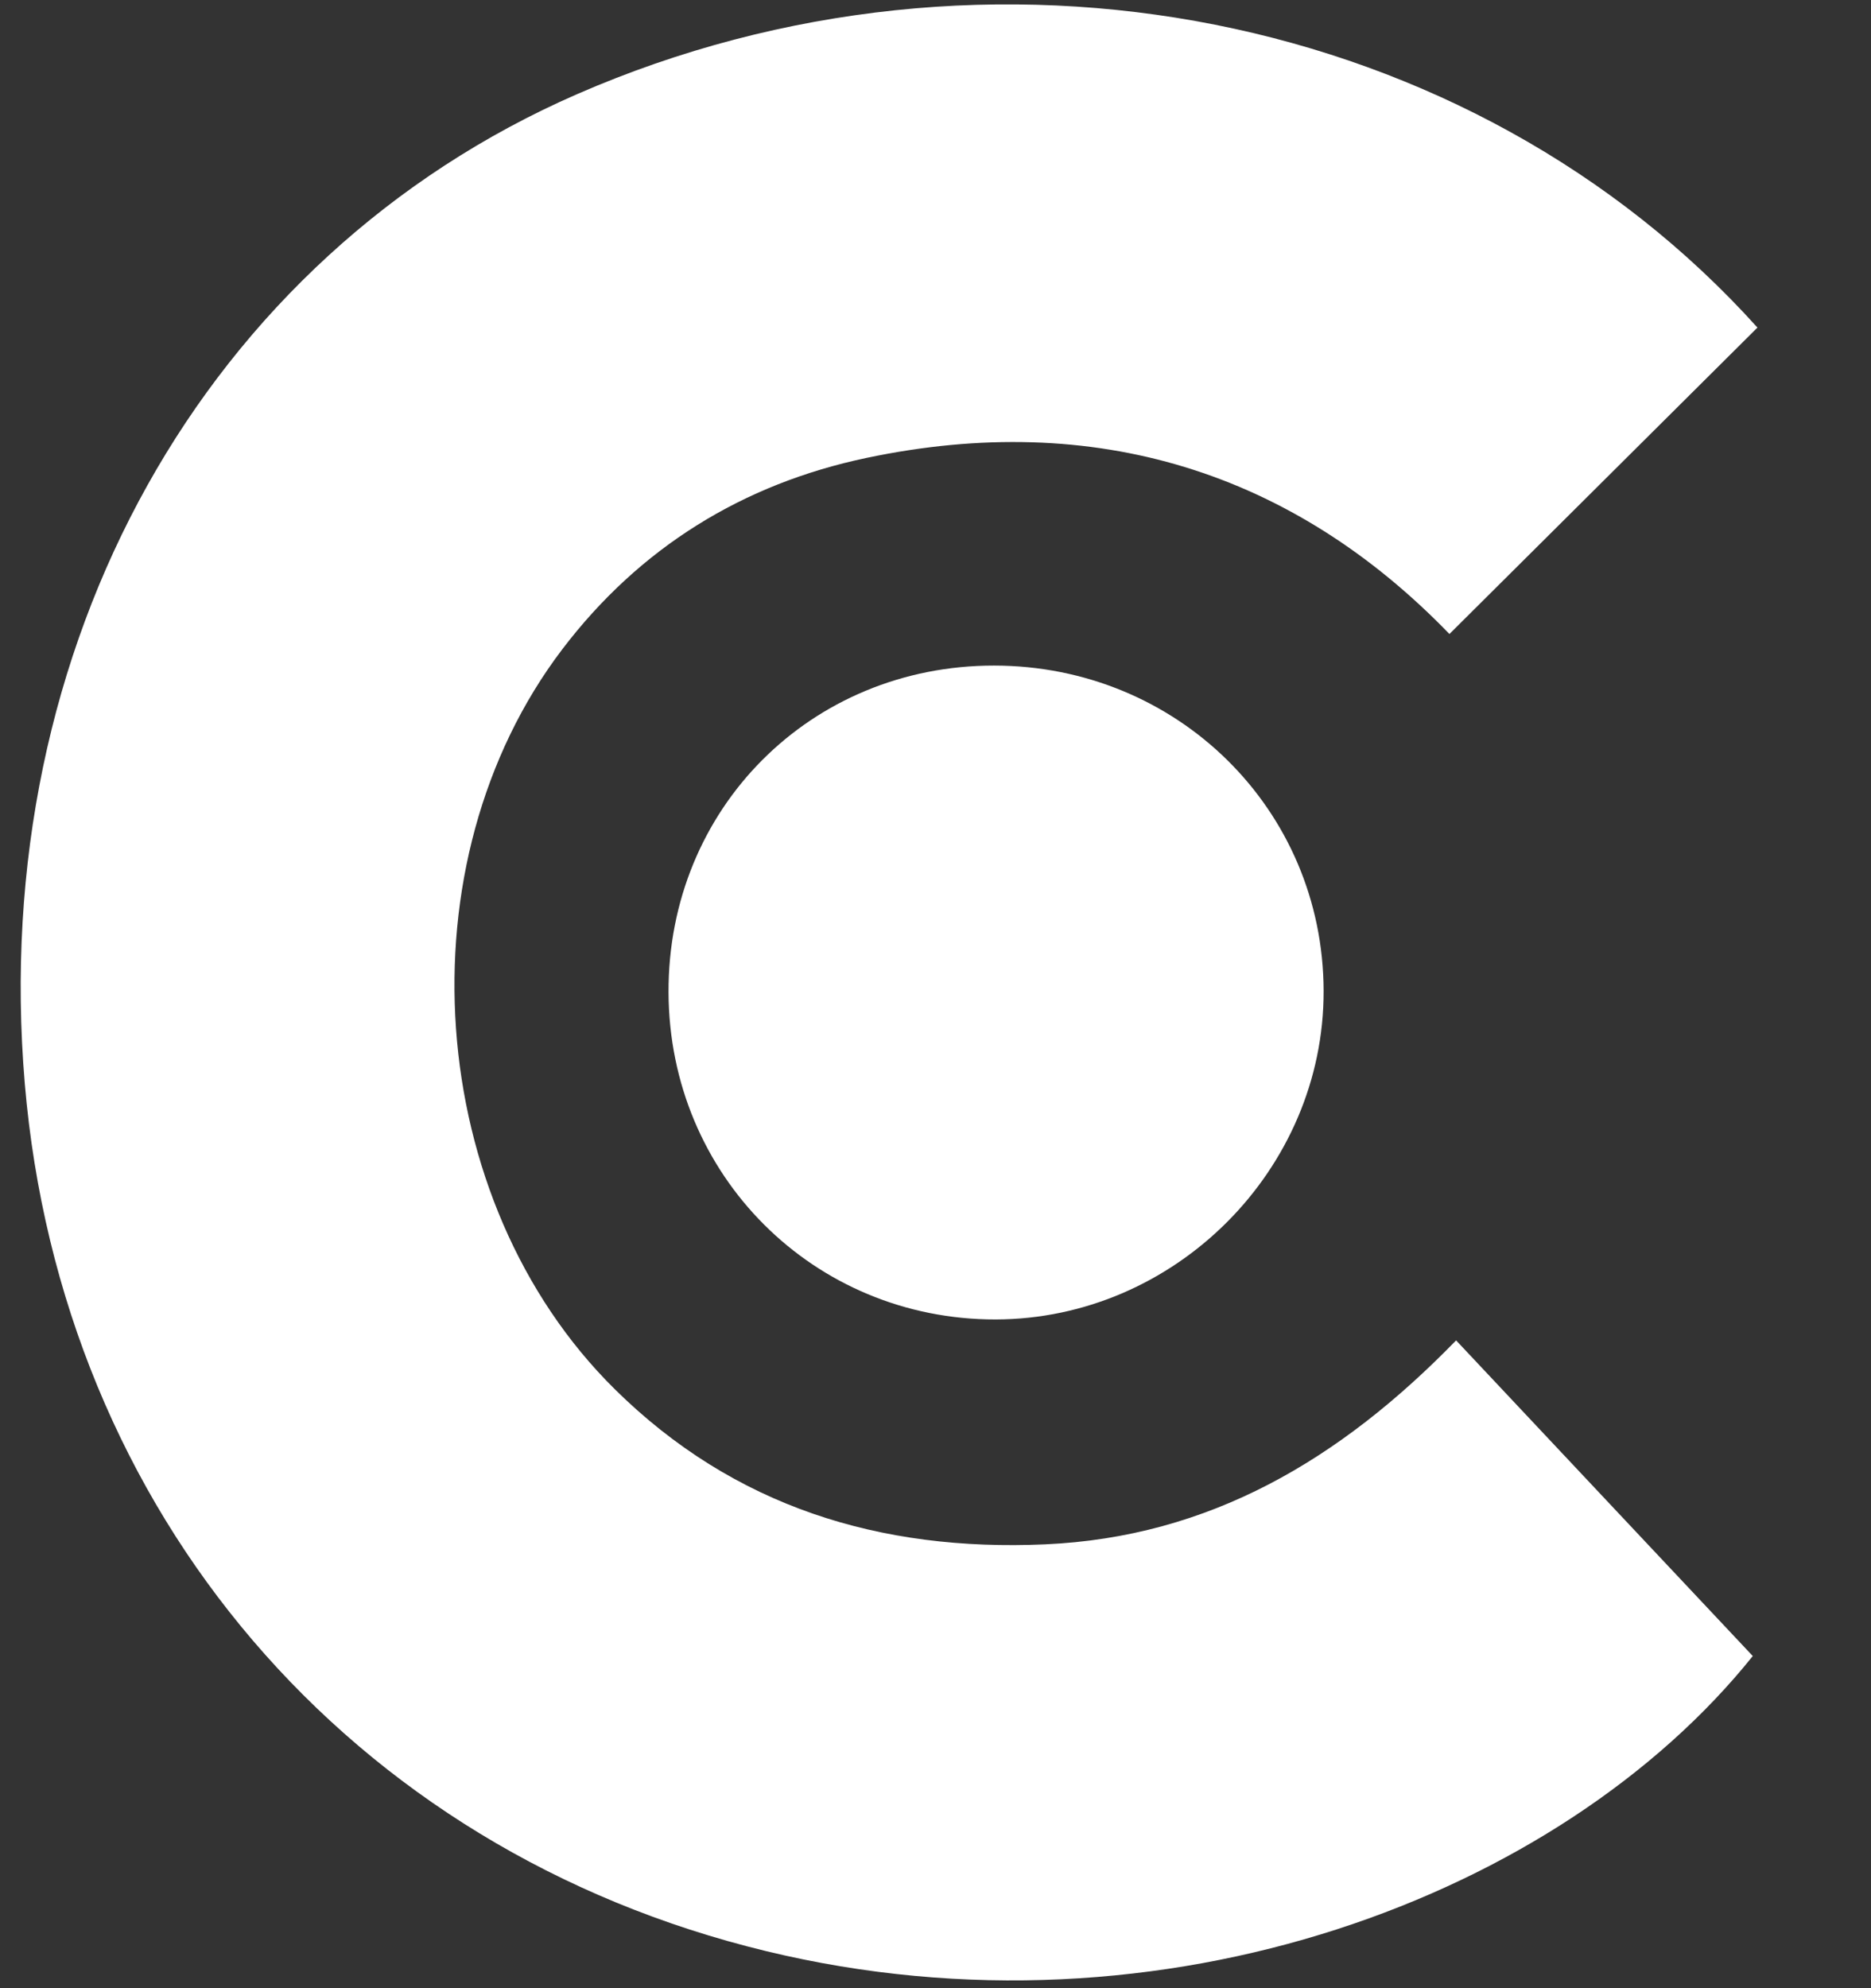<svg width="16" height="17" viewBox="0 0 16 17" fill="none" xmlns="http://www.w3.org/2000/svg">
<rect x="0" y="0" width="16" height="17" fill="#333333" stroke="none"/>
<path d="M12.452 11.461C13.314 12.379 14.148 13.265 14.989 14.16C13.351 16.204 9.953 17.507 6.551 16.683C2.99 15.821 0.524 12.938 0.212 9.266C-0.105 5.517 1.749 2.195 4.935 0.805C8.46 -0.732 12.592 0.093 15.029 2.801C14.168 3.657 13.308 4.513 12.395 5.421C11.053 4.034 9.364 3.504 7.412 3.915C6.353 4.137 5.47 4.682 4.809 5.551C3.42 7.377 3.623 10.265 5.258 11.879C6.276 12.884 7.527 13.267 8.935 13.205C10.342 13.143 11.46 12.481 12.452 11.461Z" fill="white"/>
<path d="M8.501 5.691C10.068 5.692 11.315 6.921 11.319 8.472C11.323 10.001 10.048 11.279 8.514 11.282C6.958 11.284 5.722 10.049 5.717 8.485C5.711 6.915 6.932 5.69 8.501 5.691L8.501 5.691Z" fill="white"/>
</svg>
